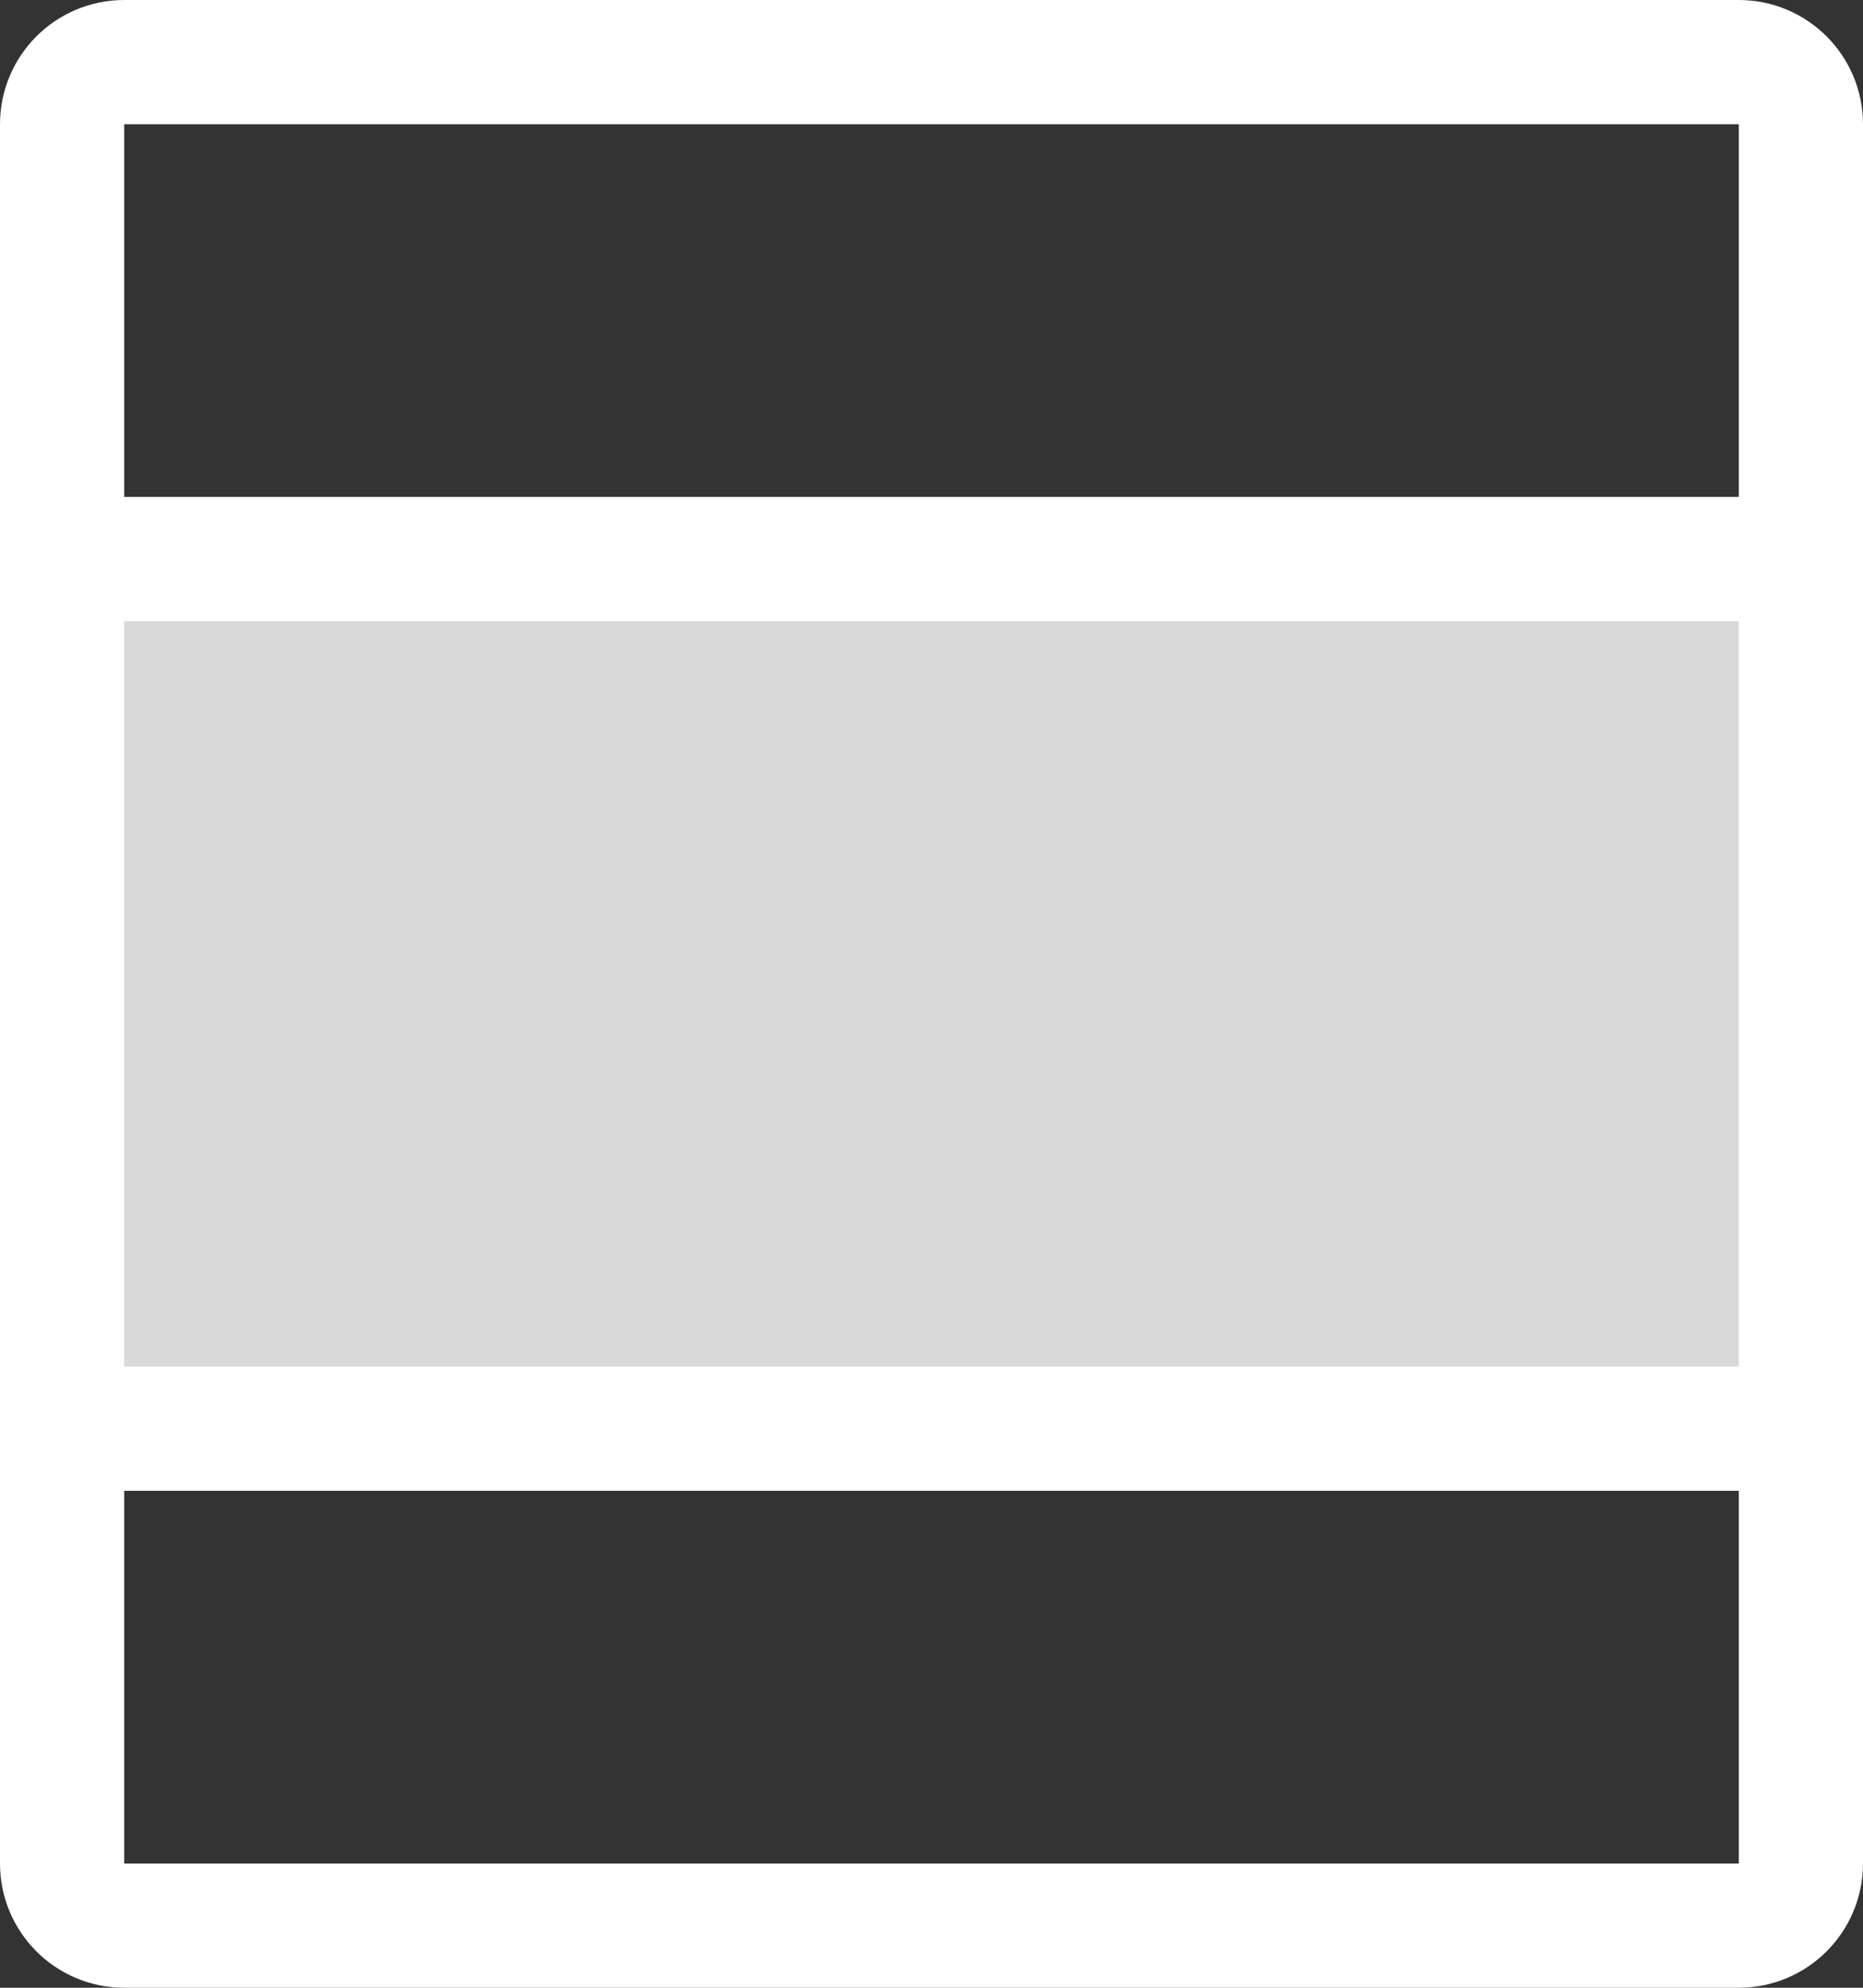 <?xml version="1.0" encoding="UTF-8"?>
<svg xmlns="http://www.w3.org/2000/svg" width="15" height="16" viewBox="0 0 15 16" fill="none">
  <rect x="0" y="0" width="15" height="16" fill="#333333" stroke="none"/>
  <g clip-path="url(#clip0_455_1968)">
    <path d="M14 0.5H1C0.724 0.5 0.5 0.724 0.5 1V15C0.5 15.276 0.724 15.5 1 15.5H14C14.276 15.5 14.5 15.276 14.5 15V1C14.5 0.724 14.276 0.5 14 0.5Z" stroke="white"></path>
    <path d="M14 4.5H1C0.724 4.5 0.5 4.724 0.5 5V11C0.5 11.276 0.724 11.5 1 11.5H14C14.276 11.5 14.5 11.276 14.5 11V5C14.5 4.724 14.276 4.5 14 4.5Z" fill="#D9D9D9" stroke="white"></path>
  </g>
  <defs>
    <clipPath id="clip0_455_1968">
      <rect width="15" height="16" fill="white"></rect>
    </clipPath>
  </defs>
</svg>
